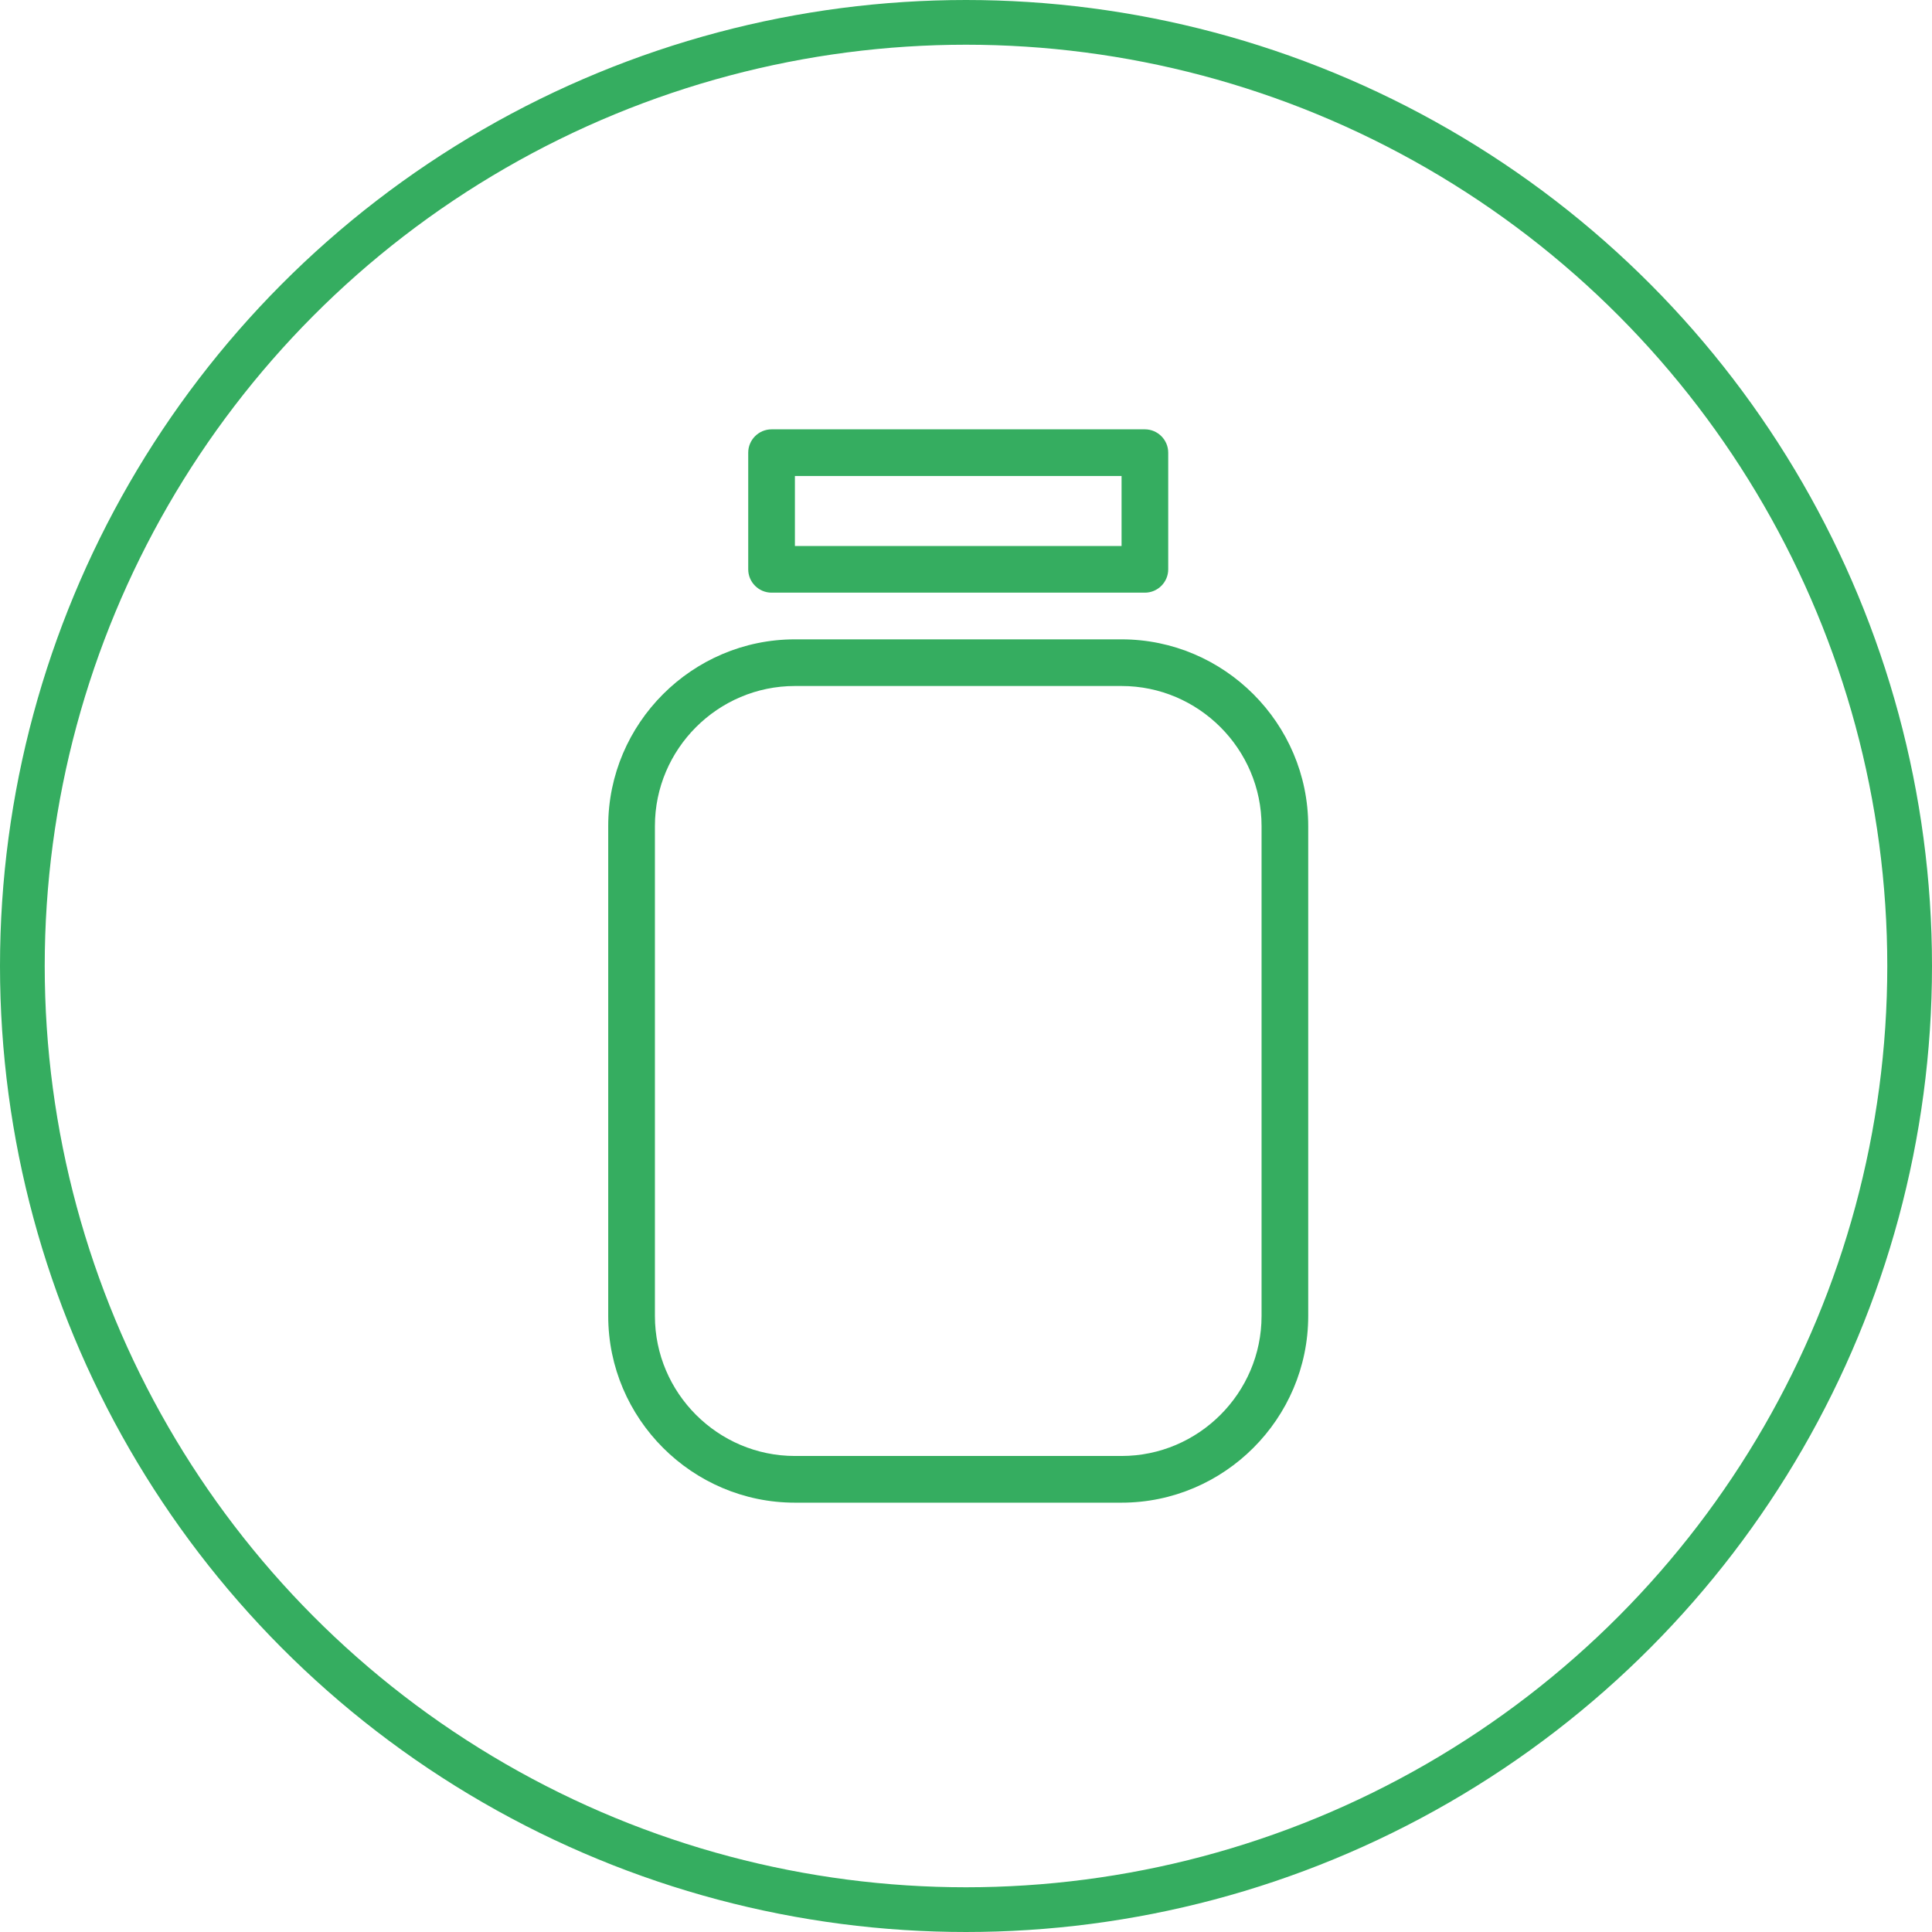 <svg width="54" height="54" viewBox="0 0 54 54" fill="none" xmlns="http://www.w3.org/2000/svg">
<circle cx="27" cy="27" r="26.375" stroke="#35AD60" stroke-width="1.25"/>
<g clip-path="url(#clip0_220_3)">
<path d="M31.348 17.87H22.217C19.348 17.87 17 20.217 17 23.087V36.783C17 39.652 19.348 42 22.217 42H31.348C34.217 42 36.565 39.652 36.565 36.783L36.565 23.087C36.565 20.218 34.217 17.87 31.348 17.87L31.348 17.87ZM35.261 36.782C35.261 38.935 33.5 40.695 31.348 40.695H22.218C20.066 40.695 18.305 38.935 18.305 36.782L18.305 23.087C18.305 20.935 20.065 19.174 22.218 19.174H31.348C33.5 19.174 35.261 20.935 35.261 23.087L35.261 36.782Z" fill="#35AD60"/>
<path d="M21.565 16.565H32C32.359 16.565 32.652 16.272 32.652 15.913L32.652 12.652C32.652 12.294 32.359 12 32 12L21.566 12C21.207 12 20.913 12.293 20.913 12.652V15.913C20.913 16.272 21.207 16.565 21.566 16.565L21.565 16.565ZM22.218 13.304H31.348V15.261L22.218 15.261L22.218 13.304Z" fill="#35AD60"/>
</g>
<defs>
<clipPath id="clip0_220_3">
<rect width="19.565" height="30" fill="white" transform="translate(17 12)"/>
</clipPath>
</defs>
</svg>
